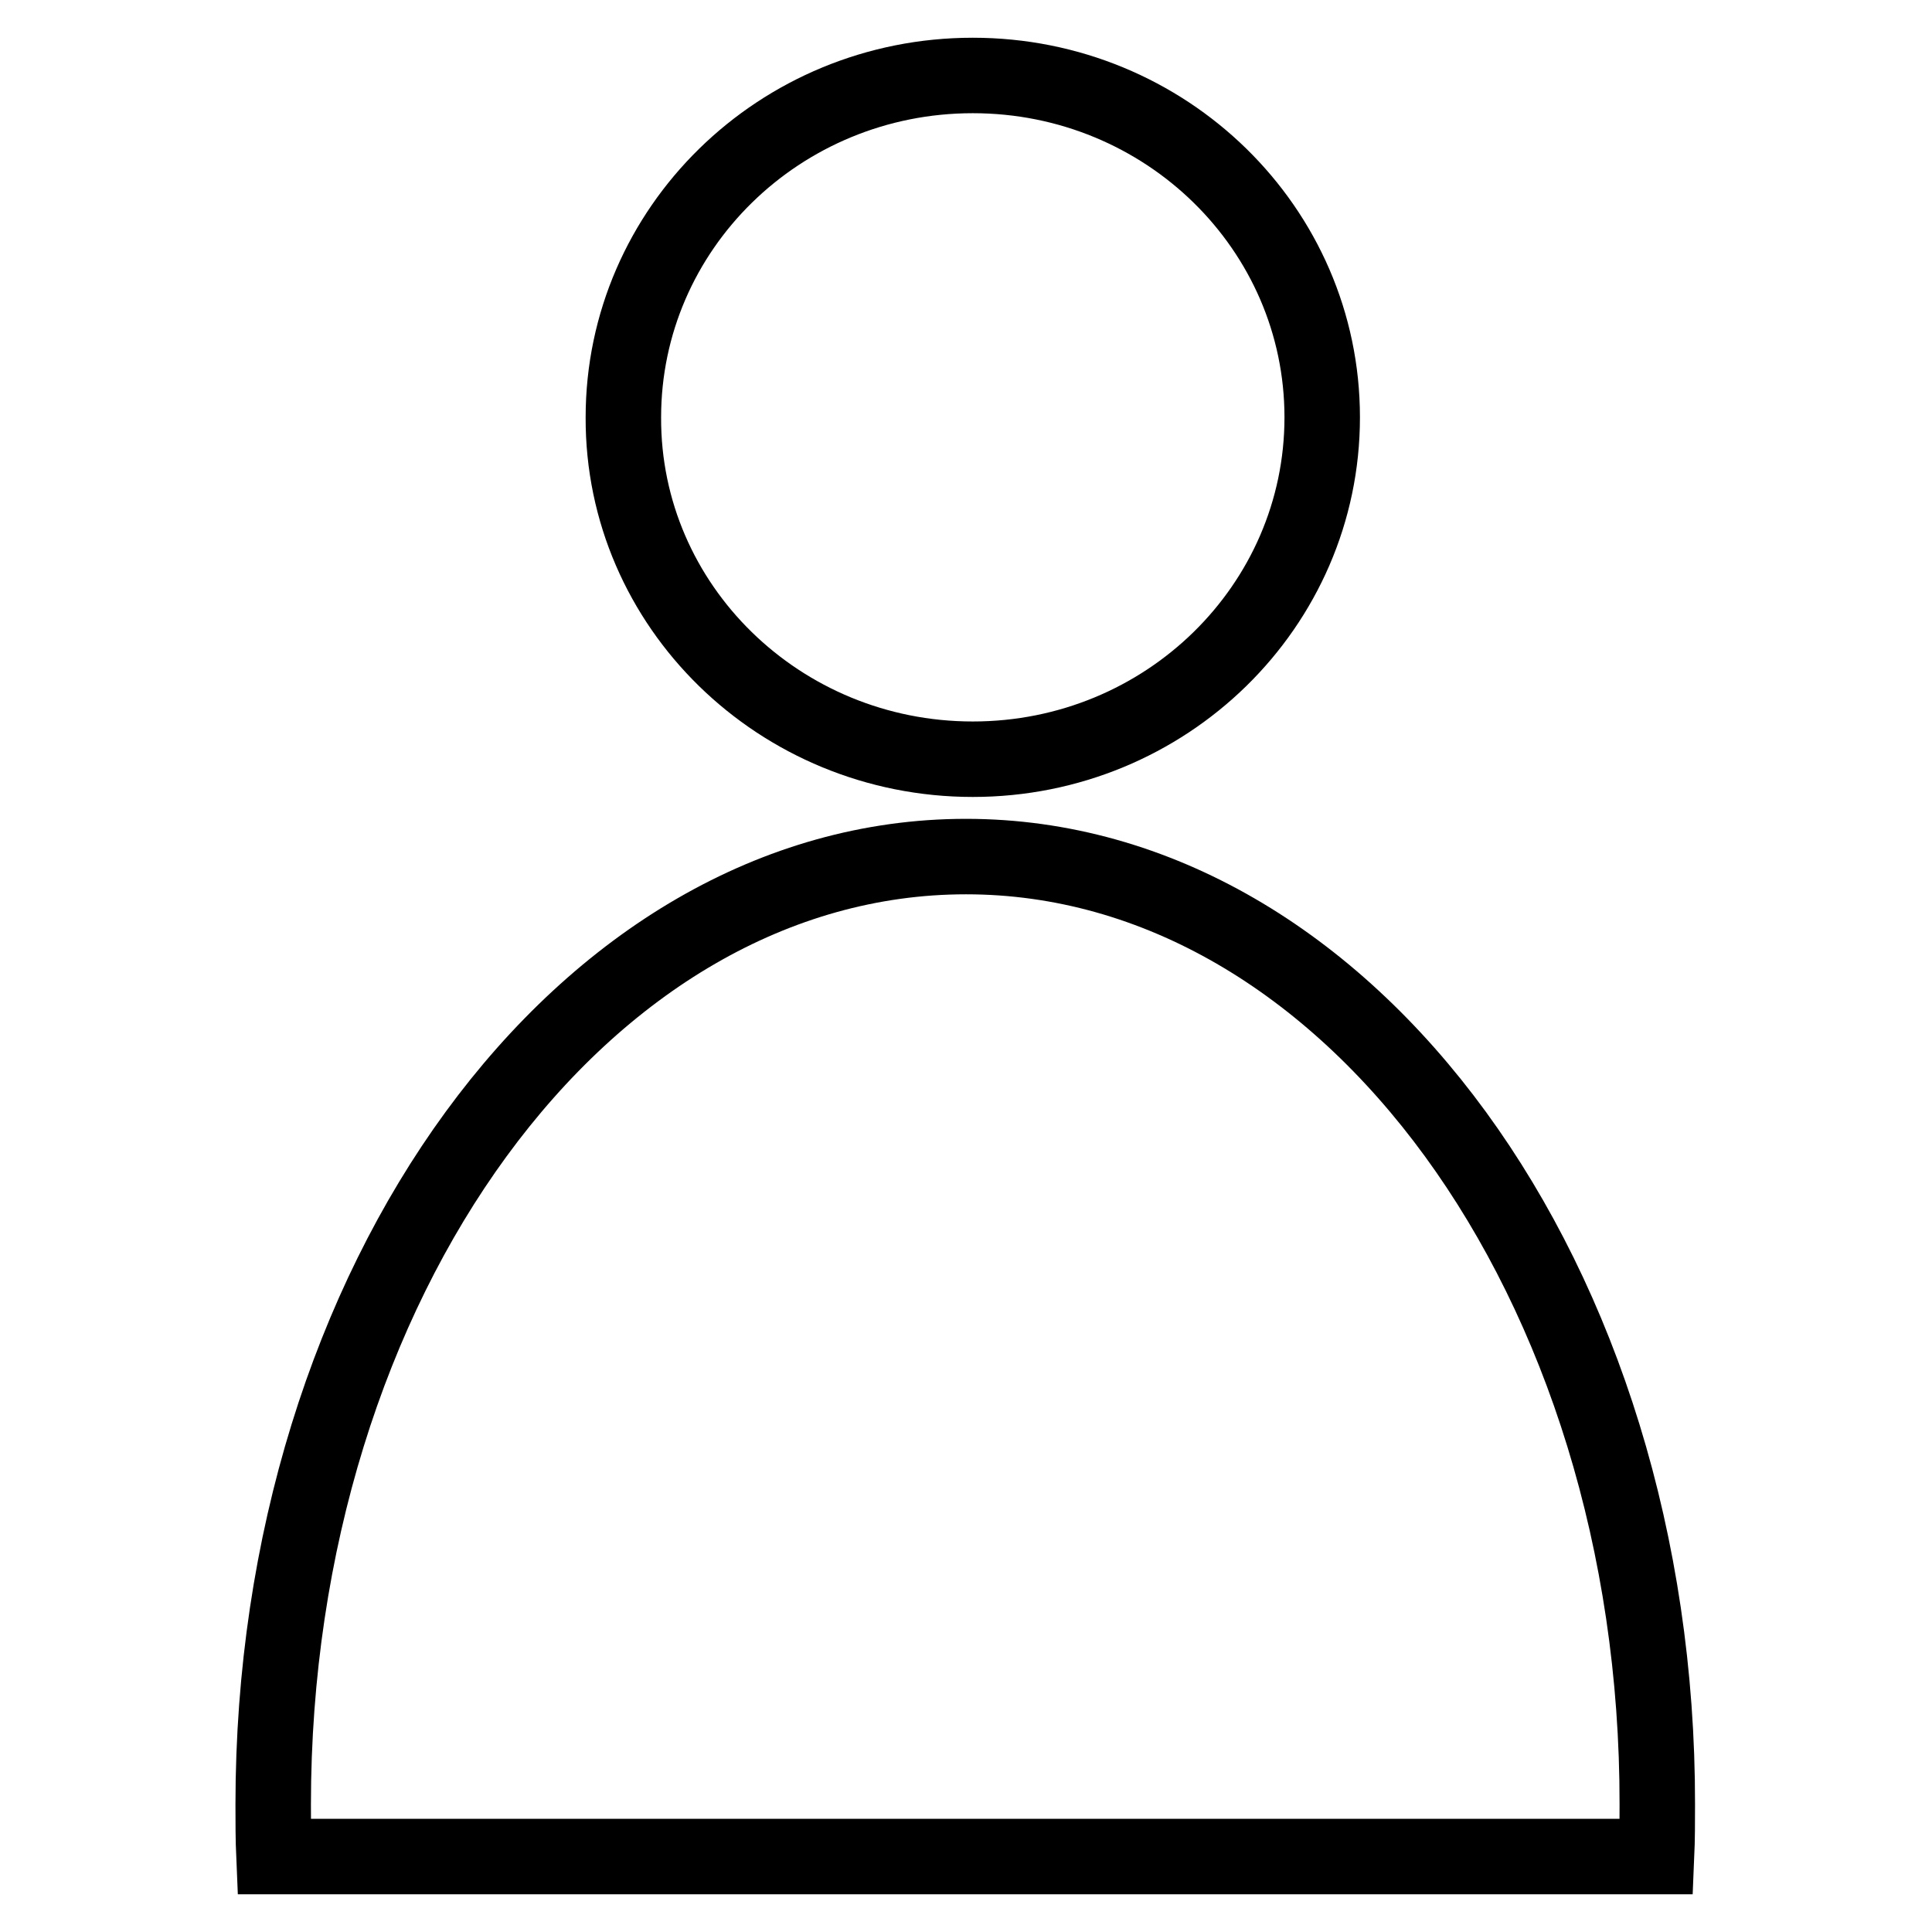 <?xml version="1.0" encoding="utf-8"?>
<!-- Svg Vector Icons : http://www.onlinewebfonts.com/icon -->
<!DOCTYPE svg PUBLIC "-//W3C//DTD SVG 1.1//EN" "http://www.w3.org/Graphics/SVG/1.1/DTD/svg11.dtd">
<svg version="1.1" xmlns="http://www.w3.org/2000/svg" xmlns:xlink="http://www.w3.org/1999/xlink" x="0px" y="0px" viewBox="0 0 256 256" enable-background="new 0 0 256 256" xml:space="preserve">
<g> <path stroke-width="10" fill-opacity="0" stroke="#000000"  d="M128,113.5c-50.7,0-91.8,56.2-91.8,125.6c0,2.3,0,4.6,0.1,6.9h183.2c0.1-2.3,0.1-4.6,0.1-6.9 C219.7,169.7,178.7,113.5,128,113.5z M128.9,100.6c25.6,0,46.3-20.3,46.3-45.3c0-25-20.7-45.3-46.3-45.3 c-25.6,0-46.3,20.3-46.3,45.3C82.5,80.3,103.3,100.6,128.9,100.6z"/></g>
</svg>